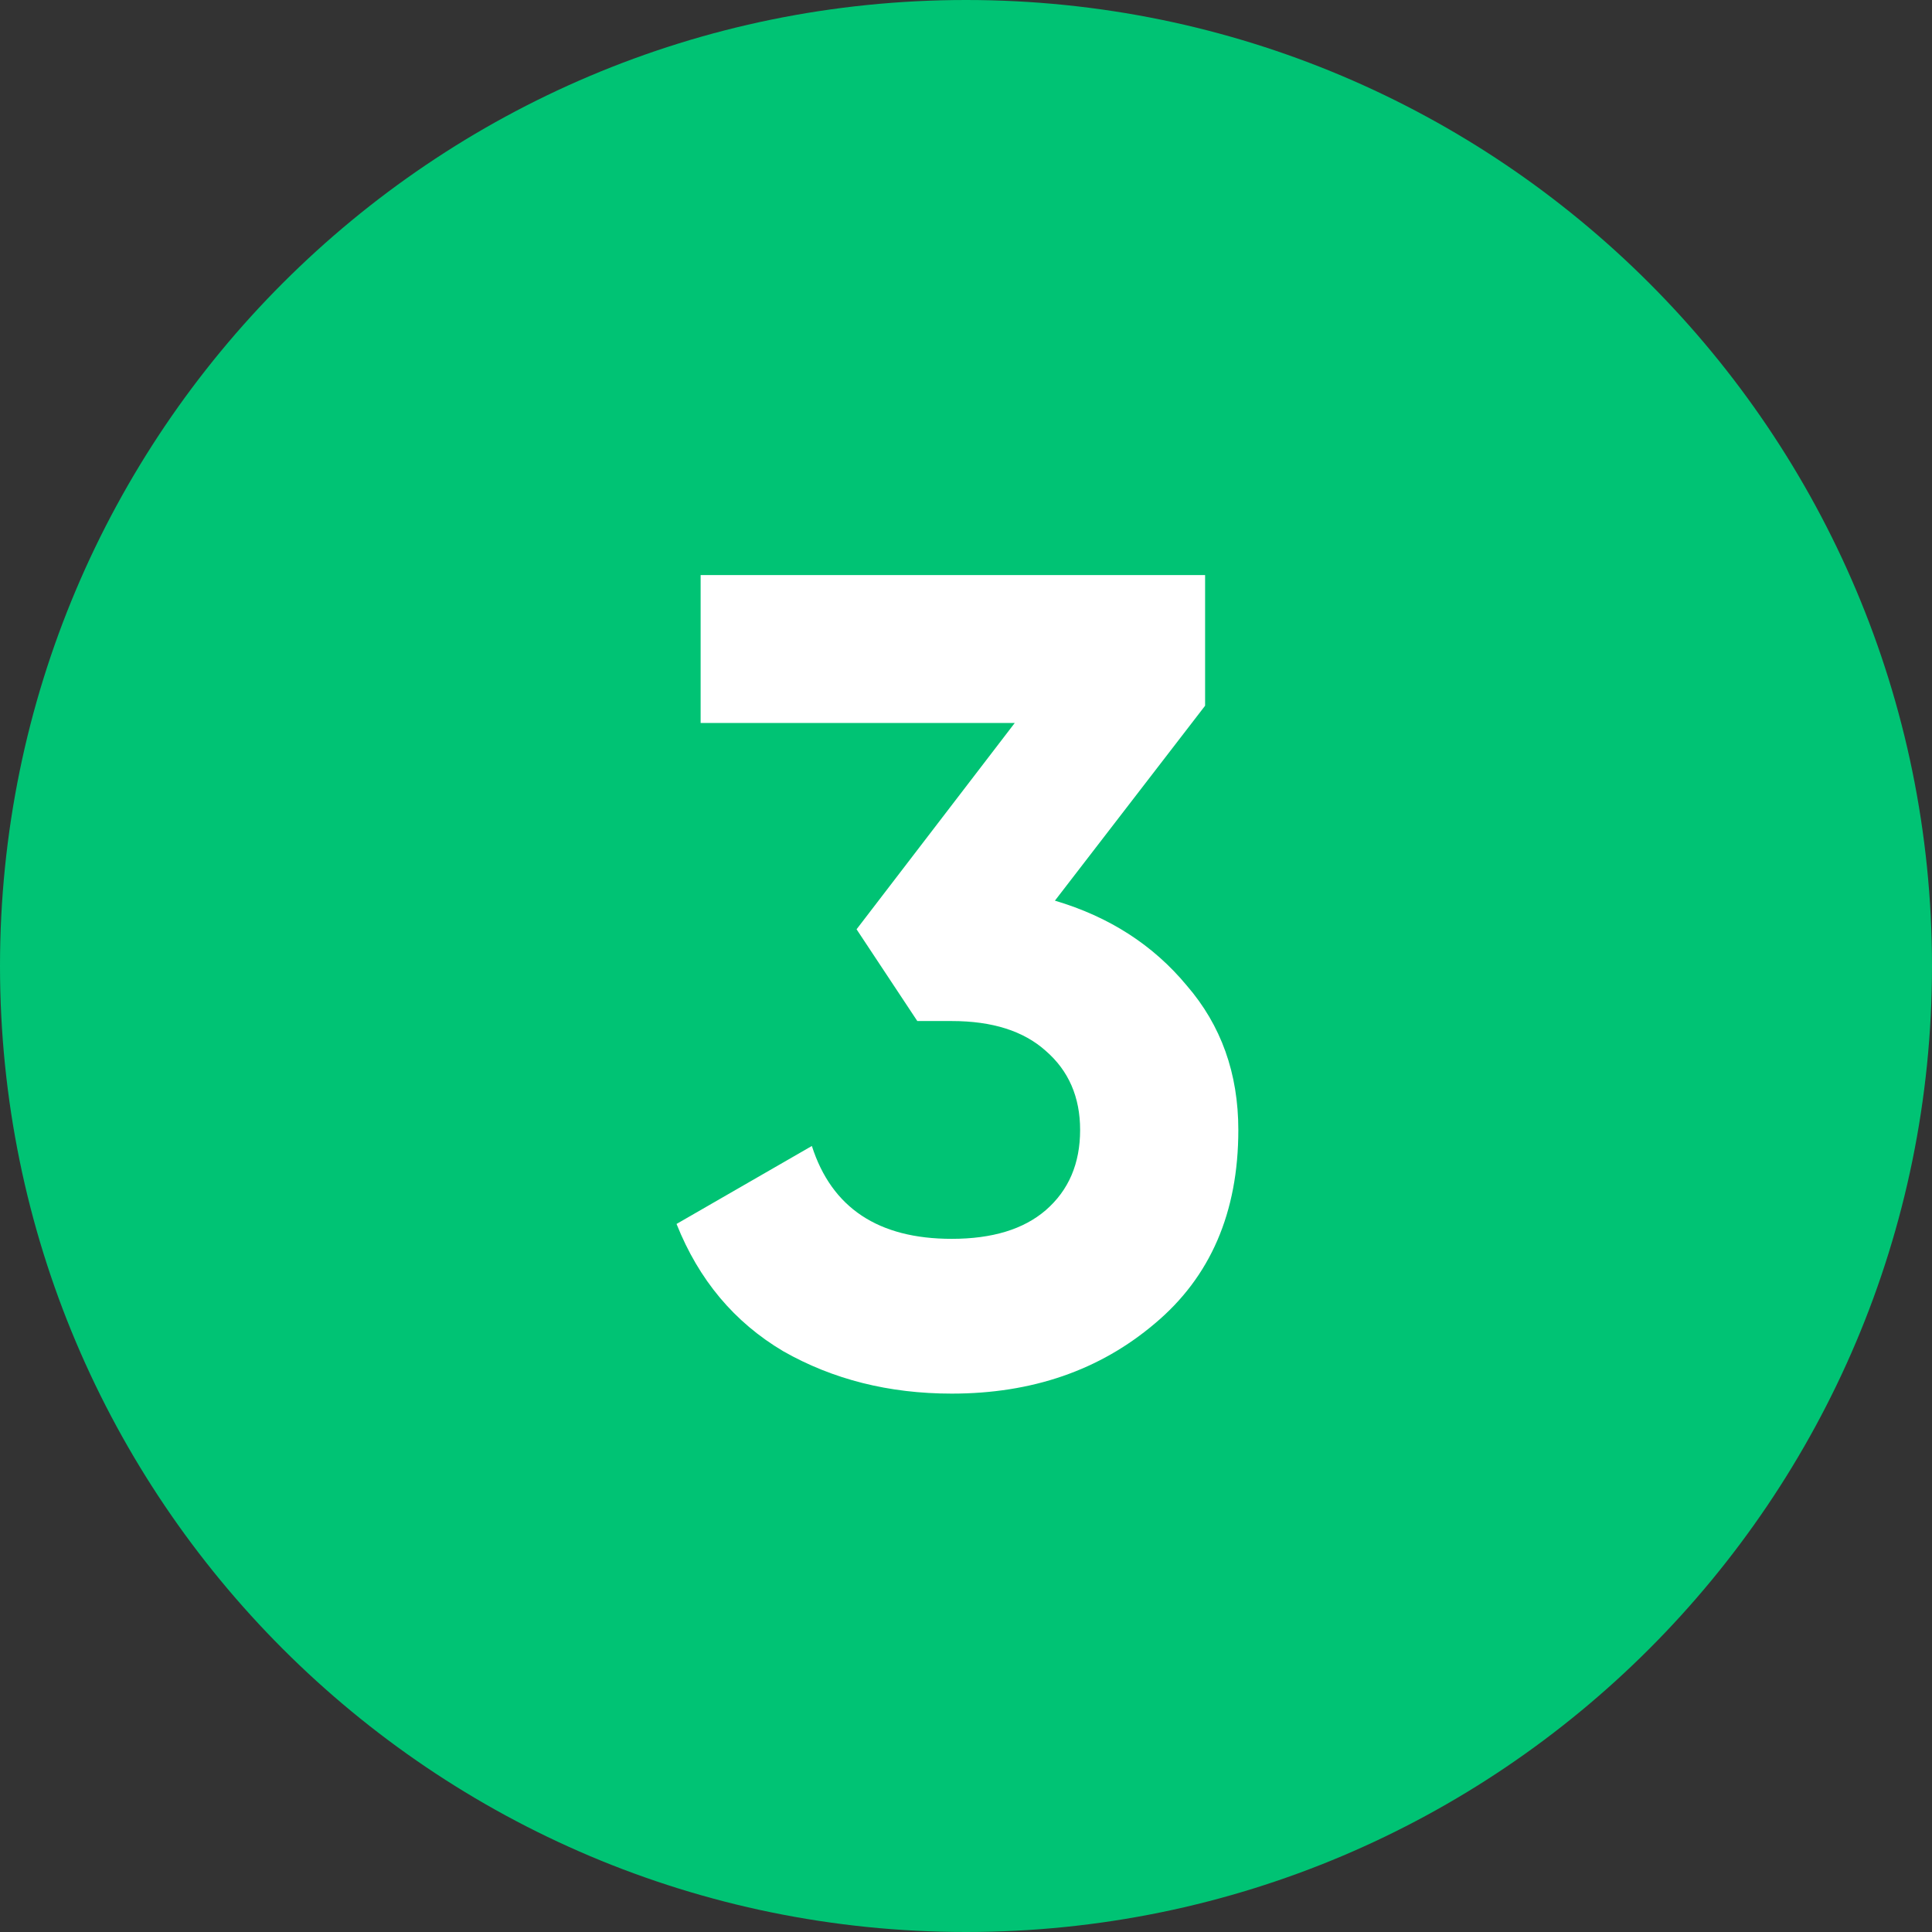 <svg xmlns="http://www.w3.org/2000/svg" width="45" height="45" viewBox="0 0 45 45" fill="none"><rect x="0" y="0" width="45" height="45" fill="#333333" stroke="none"/><path d="M45 22.5C45 34.926 34.926 45 22.5 45C10.074 45 0 34.926 0 22.5C0 10.074 10.074 0 22.5 0C34.926 0 45 10.074 45 22.5Z" fill="#00C374"></path><path d="M24.571 20.978C25.834 21.352 26.858 22.01 27.641 22.954C28.442 23.88 28.843 25.001 28.843 26.319C28.843 28.241 28.193 29.745 26.894 30.831C25.612 31.917 24.037 32.46 22.167 32.46C20.707 32.46 19.399 32.131 18.242 31.472C17.102 30.796 16.275 29.808 15.758 28.508L18.91 26.692C19.372 28.134 20.458 28.855 22.167 28.855C23.111 28.855 23.841 28.633 24.357 28.188C24.891 27.725 25.158 27.102 25.158 26.319C25.158 25.553 24.891 24.939 24.357 24.476C23.841 24.013 23.111 23.782 22.167 23.782H21.366L19.951 21.645L23.636 16.839H16.319V13.394H28.069V16.438L24.571 20.978Z" fill="white"></path></svg>